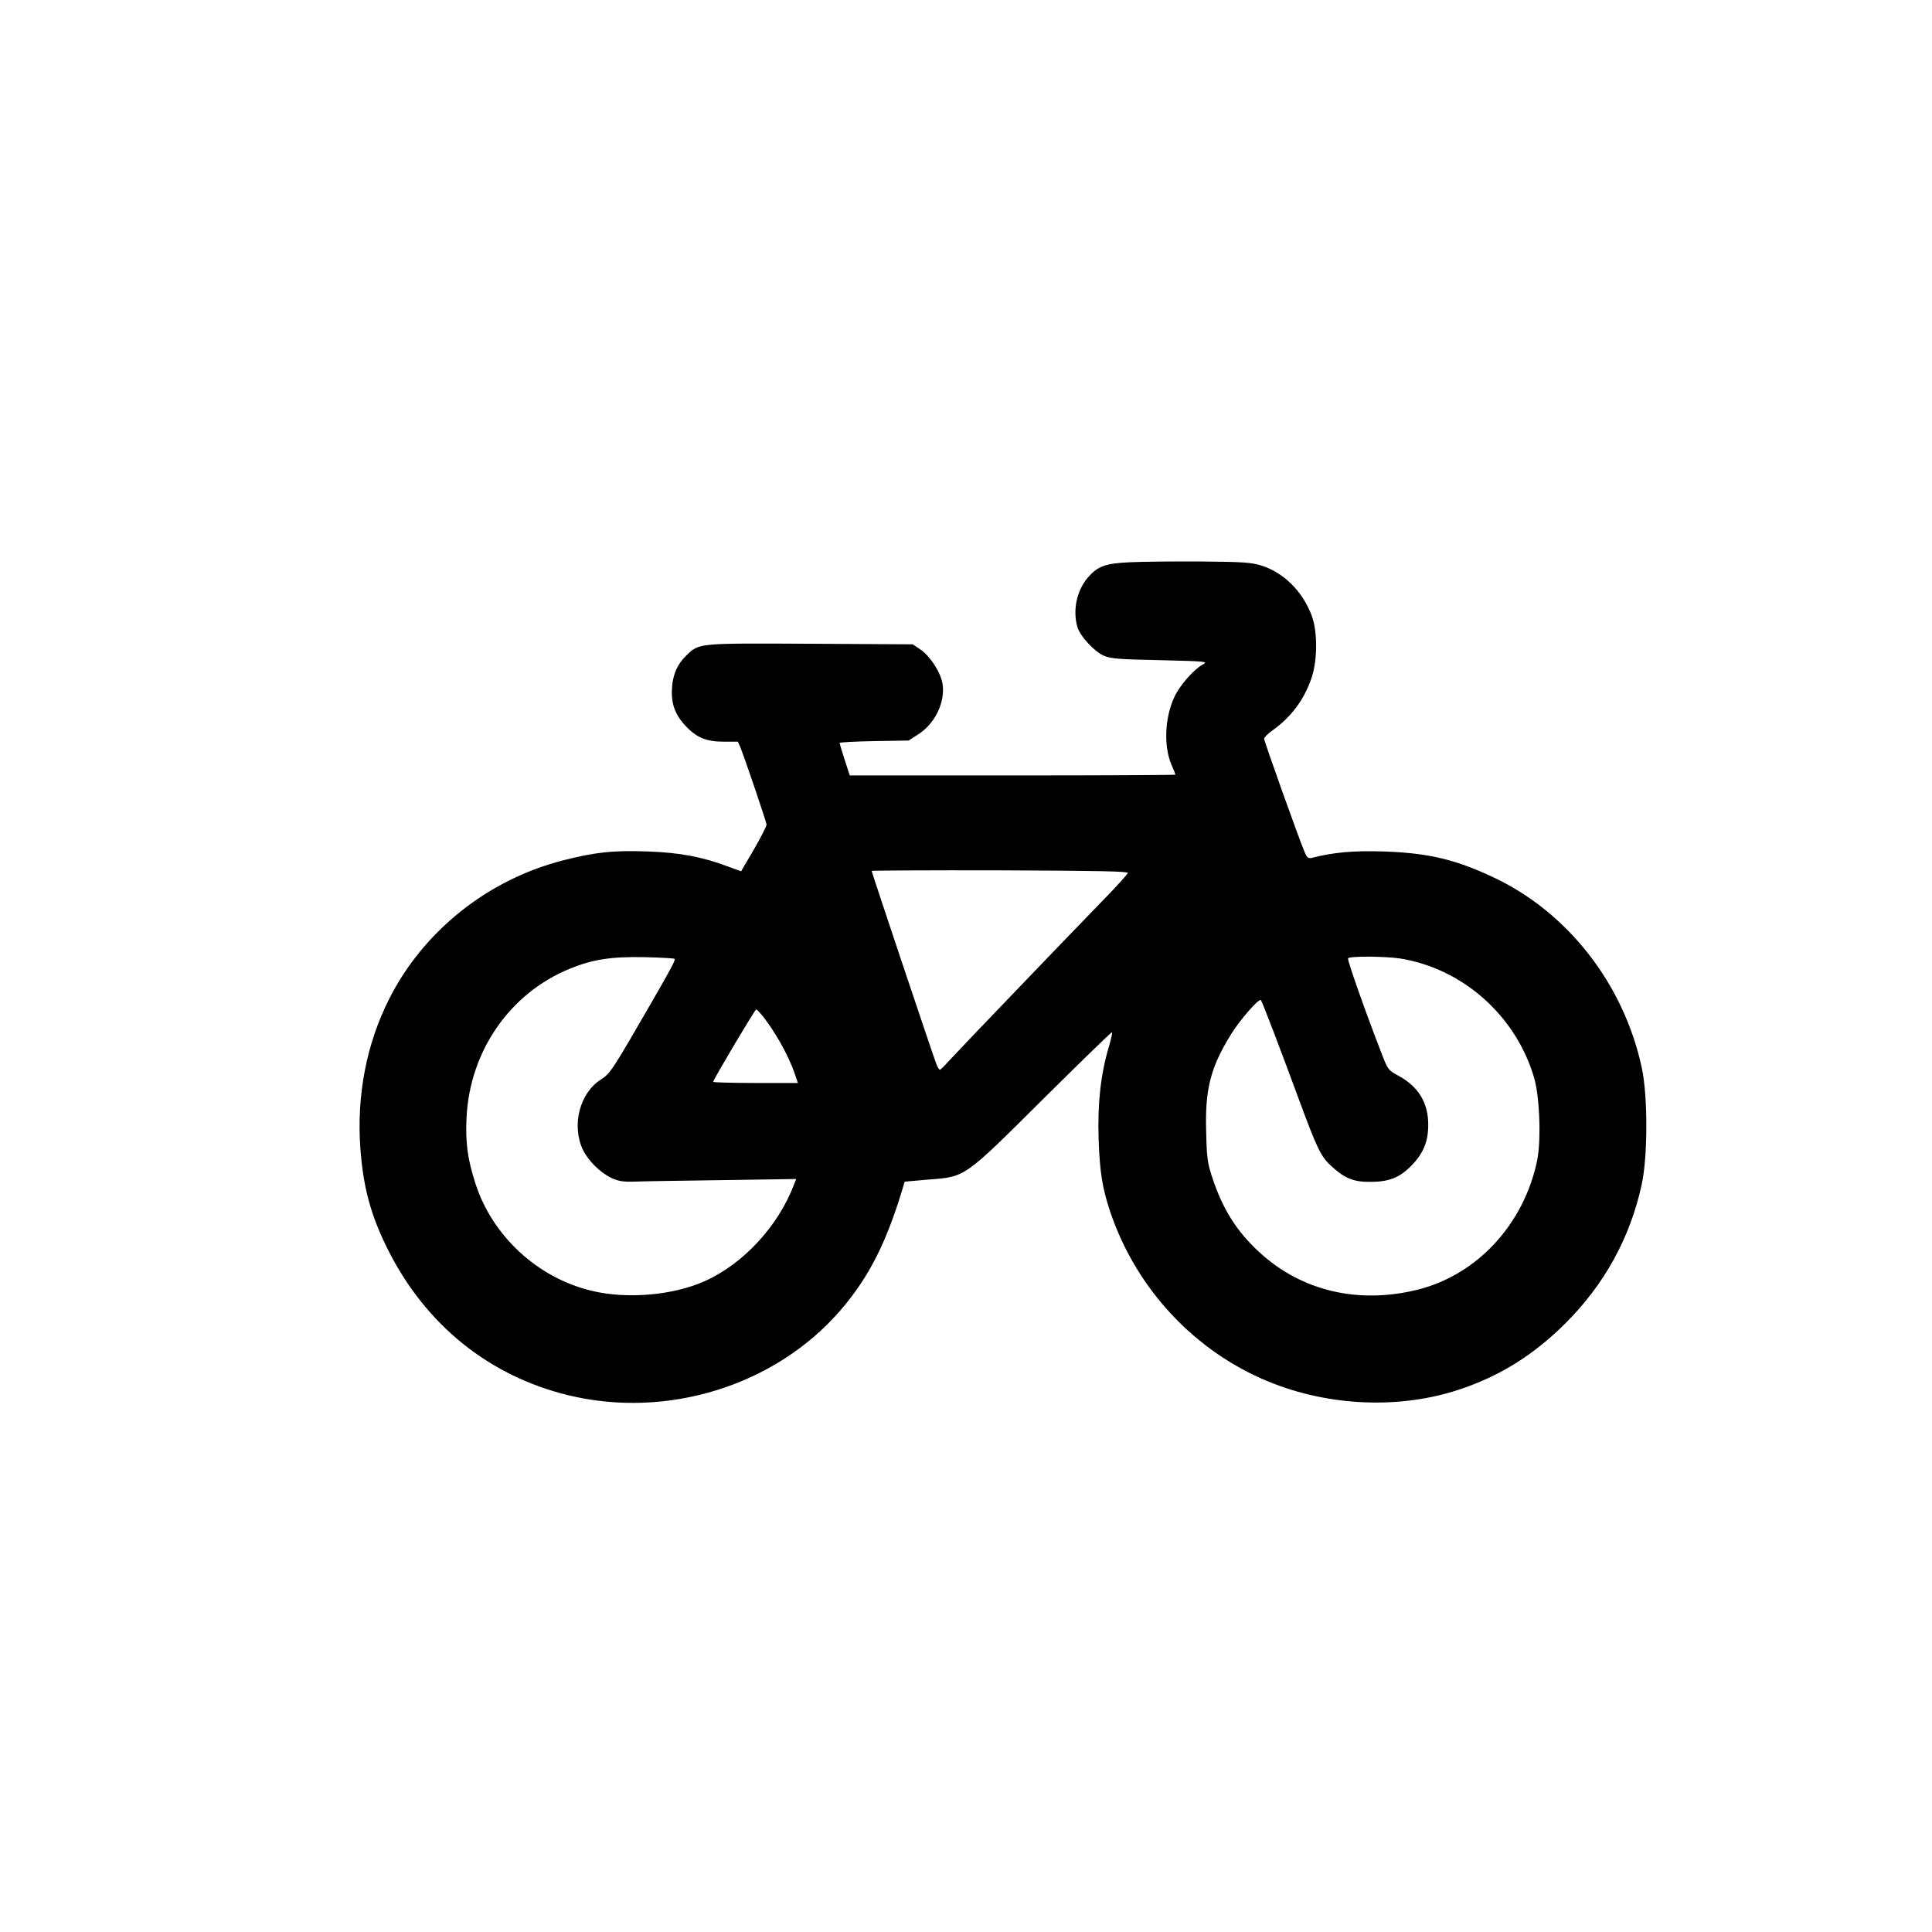 <?xml version="1.0" standalone="no"?>
<!DOCTYPE svg PUBLIC "-//W3C//DTD SVG 20010904//EN"
 "http://www.w3.org/TR/2001/REC-SVG-20010904/DTD/svg10.dtd">
<svg version="1.0" xmlns="http://www.w3.org/2000/svg"
 width="1024pt" height="1024pt" viewBox="0 0 1024 1024"
 preserveAspectRatio="xMidYMid meet">

<g transform="translate(0,1024) scale(0.1,-0.1)"
fill="#000000" stroke="none">
<path d="M5990 7260 c-133 -6 -172 -21 -225 -82 -58 -69 -80 -170 -55 -260 14
-49 90 -132 142 -154 36 -15 83 -19 298 -23 245 -6 254 -7 225 -23 -47 -25
-123 -112 -150 -171 -52 -110 -58 -263 -16 -360 12 -27 21 -51 21 -53 0 -2
-388 -4 -863 -4 l-863 0 -27 83 c-15 46 -27 86 -27 89 0 4 82 8 183 10 l183 3
51 33 c89 57 143 169 129 266 -9 60 -63 144 -114 181 l-44 30 -541 3 c-601 3
-591 4 -659 -62 -47 -45 -71 -99 -76 -169 -6 -81 13 -139 65 -197 61 -68 113
-91 208 -91 l76 0 14 -32 c24 -60 136 -390 138 -407 0 -9 -30 -68 -67 -132
l-68 -116 -66 24 c-137 52 -257 75 -427 81 -184 7 -283 -4 -454 -48 -398 -103
-738 -375 -919 -735 -120 -238 -172 -511 -152 -789 15 -209 56 -359 147 -540
200 -398 536 -668 955 -770 524 -127 1094 50 1439 446 157 181 252 370 344
686 0 0 56 5 125 11 199 15 187 7 612 430 197 195 360 354 362 351 3 -2 -6
-41 -19 -85 -42 -145 -58 -296 -52 -482 6 -175 20 -263 64 -392 138 -403 446
-733 837 -893 322 -132 699 -147 1016 -40 212 71 389 182 556 348 207 206 344
454 405 735 33 148 33 465 2 615 -94 447 -394 833 -794 1018 -199 93 -342 126
-574 134 -161 5 -266 -4 -382 -34 -19 -4 -26 1 -39 33 -30 70 -214 586 -214
599 0 6 20 26 45 44 100 72 166 161 206 276 33 96 33 252 0 336 -49 127 -148
224 -264 261 -54 17 -96 20 -322 22 -143 1 -312 -1 -375 -4z m-12 -1647 c-2
-6 -50 -60 -108 -120 -260 -268 -820 -852 -849 -885 -18 -21 -36 -38 -40 -38
-4 0 -12 15 -19 33 -16 40 -342 1014 -342 1021 0 2 306 4 680 3 519 -2 680 -5
678 -14z m-2403 -455 c6 -6 -11 -39 -120 -228 -208 -361 -221 -380 -269 -411
-114 -71 -158 -245 -96 -374 28 -57 89 -118 148 -147 37 -18 62 -22 117 -21
39 2 249 5 467 8 l398 6 -11 -28 c-83 -220 -268 -421 -473 -513 -169 -76 -414
-97 -602 -51 -286 69 -525 291 -614 568 -42 130 -54 218 -47 353 18 351 231
657 548 786 120 49 217 64 391 61 87 -2 160 -6 163 -9z m3845 2 c333 -53 615
-304 711 -632 30 -102 38 -333 16 -440 -70 -336 -317 -604 -631 -683 -315 -79
-618 -8 -841 198 -121 111 -195 229 -250 397 -25 74 -29 104 -32 240 -7 227
23 343 133 520 47 76 148 191 157 179 7 -7 100 -251 197 -514 102 -276 120
-315 179 -368 71 -64 116 -82 206 -81 98 0 154 23 216 86 63 65 89 127 89 217
0 117 -53 203 -159 260 -52 28 -55 31 -88 117 -87 224 -183 496 -178 505 8 12
194 11 275 -1z m-3389 -292 c67 -78 146 -216 180 -315 l18 -53 -225 0 c-123 0
-224 3 -224 6 0 11 221 383 228 384 2 0 13 -10 23 -22z"/>
</g>
</svg>
